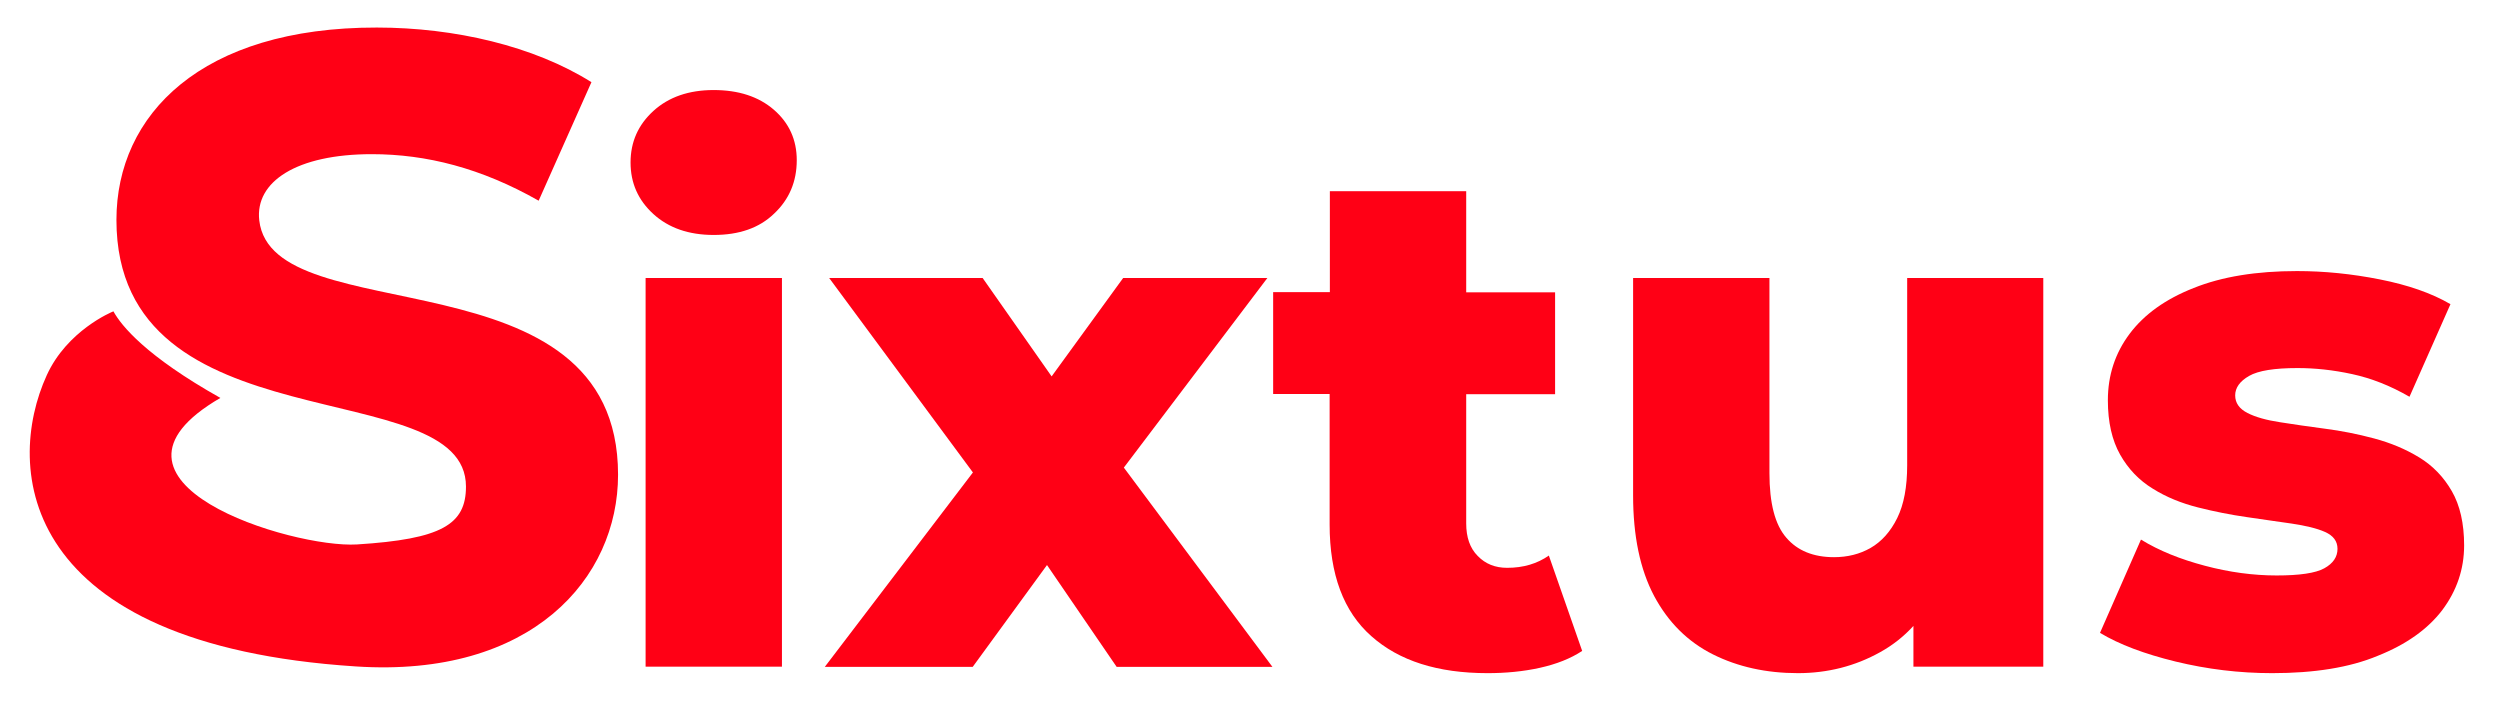 <?xml version="1.0" encoding="utf-8"?>
<!-- Generator: Adobe Illustrator 27.5.0, SVG Export Plug-In . SVG Version: 6.00 Build 0)  -->
<svg version="1.1" id="Layer_1" xmlns="http://www.w3.org/2000/svg" xmlns:xlink="http://www.w3.org/1999/xlink" x="0px" y="0px"
	 viewBox="0 0 1080 303.9" style="enable-background:new 0 0 1080 303.9;" xml:space="preserve">
<style type="text/css">
	.st0{fill:#FF0015;}
	.st1{display:none;}
	.st2{display:inline;}
</style>
<g>
	<path class="st0" d="M112,95.2c-1.9-16.7,16.1-28.6,48.6-28.6c23.6,0,47.3,6,72.1,20.1l22.8-51.2c-24.8-15.6-59.1-23.6-92.7-23.6
		C86.9,11.8,50.3,49.6,50.3,95c0,99.2,151,65.3,151,115.2c0,16.4-10.5,22.7-47.1,25c-28,1.7-121.6-26.9-59-63.3
		C63,153.8,52.4,140.7,49,134.5c-0.8,0.3-20,8.3-28.8,27.6C1.8,202.4,8.4,278.5,153.7,287.9c76.1,5,113.3-38.1,113.3-82.8
		C267,107.2,117.6,144.2,112,95.2z"/>
	<path class="st0" d="M308.3,101.5c-10.7,0-19.4-3-26-9c-6.6-6-9.9-13.4-9.9-22.3c0-8.9,3.3-16.3,9.9-22.3c6.6-6,15.3-9,26-9
		c10.7,0,19.4,2.8,26,8.5c6.6,5.7,9.9,13,9.9,21.8c0,9.3-3.3,17-9.8,23.1C328,98.5,319.3,101.5,308.3,101.5z M278.9,288.1V120.1
		h58.9v167.9H278.9z"/>
	<polygon class="st0" points="549.7,288.1 482.4,288.1 452.3,244.1 420.2,288.1 356.3,288.1 420.3,204.1 358.2,120.1 424.5,120.1 
		454.3,162.6 485.2,120.1 547.5,120.1 485.5,202 	"/>
	<path class="st0" d="M683.5,281.2c-5,3.3-11.1,5.7-18.3,7.3c-7.2,1.6-14.8,2.3-22.6,2.3c-21.5,0-38.2-5.3-50.2-16
		c-12-10.6-18-26.7-18-48.2v-56.4H550v-44h24.5V82.6h58.9v43.7h38.4v44h-38.4v55.8c0,6,1.6,10.7,5,14.1c3.3,3.4,7.5,5.1,12.7,5.1
		c7,0,13-1.8,18-5.3L683.5,281.2z"/>
	<path class="st0" d="M882.7,120.1v167.9h-56.1v-17.6c-4.1,4.5-8.9,8.3-14.3,11.3c-10.9,6.1-22.8,9.1-35.6,9.1
		c-13.6,0-25.9-2.7-36.7-8.1c-10.8-5.4-19.3-13.8-25.4-25.2c-6.1-11.5-9.1-26-9.1-43.5v-93.9h58.9v84.3c0,13,2.4,22.3,7.3,27.9
		c4.8,5.6,11.7,8.4,20.6,8.4c5.8,0,11.1-1.3,15.8-4c4.7-2.7,8.6-7,11.5-12.9c2.9-5.9,4.3-13.5,4.3-22.8v-80.9H882.7z"/>
	<path class="st0" d="M981.6,290.8c-14.3,0-28.1-1.7-41.7-5c-13.5-3.3-24.4-7.4-32.7-12.4l17.7-40.3c7.8,4.8,17,8.5,27.6,11.3
		c10.5,2.8,20.9,4.2,31,4.2c9.9,0,16.8-1,20.6-3.1c3.8-2.1,5.7-4.9,5.7-8.4c0-3.3-1.8-5.7-5.4-7.3c-3.6-1.6-8.4-2.7-14.3-3.6
		c-5.9-0.8-12.3-1.8-19.4-2.8c-7-1-14.1-2.4-21.2-4.2c-7.1-1.8-13.6-4.4-19.5-8.1c-5.9-3.6-10.6-8.5-14.1-14.7
		c-3.5-6.2-5.3-14-5.3-23.5c0-10.7,3.1-20.3,9.4-28.7c6.3-8.4,15.5-15,27.7-19.8c12.2-4.9,27.1-7.3,44.6-7.3
		c11.8,0,23.7,1.2,35.8,3.6c12.1,2.4,22.3,5.9,30.5,10.7l-17.7,40c-8.3-4.8-16.5-8-24.8-9.8c-8.3-1.8-16.1-2.6-23.6-2.6
		c-9.9,0-16.9,1.1-20.9,3.4c-4,2.3-6,5.1-6,8.4c0,3.3,1.8,5.8,5.3,7.6c3.5,1.8,8.2,3.1,14.1,4c5.9,0.9,12.3,1.9,19.4,2.8
		c7,0.9,14.1,2.3,21.2,4.2c7.1,1.9,13.6,4.6,19.5,8.2c5.9,3.6,10.6,8.5,14.1,14.6c3.5,6.1,5.3,13.9,5.3,23.4
		c0,10.3-3.2,19.6-9.4,27.9c-6.3,8.3-15.6,14.9-27.9,19.8C1015,288.4,999.7,290.8,981.6,290.8z"/>
</g>
<g id="white_1_" class="st1">
	<g class="st2">
		<path class="st0" d="M605.5,269.6c-5.6,0-10.7-0.9-15.3-2.6c-4.7-1.7-8.7-4.2-12.2-7.4c-3.4-3.2-6.1-7-8-11.4
			c-1.9-4.4-2.8-9.2-2.8-14.5c0-5.3,0.9-10.1,2.8-14.5c1.9-4.4,4.6-8.2,8-11.4c3.5-3.2,7.6-5.7,12.3-7.4c4.7-1.7,9.9-2.6,15.6-2.6
			c6.8,0,12.9,1.1,18.2,3.4c5.3,2.3,9.7,5.6,13.2,9.8l-14.8,13c-2.2-2.5-4.5-4.4-7-5.6c-2.5-1.3-5.3-1.9-8.4-1.9
			c-2.5,0-4.8,0.4-6.9,1.2c-2.1,0.8-3.8,1.9-5.2,3.4c-1.4,1.5-2.5,3.3-3.3,5.4c-0.8,2.1-1.2,4.5-1.2,7.2c0,2.5,0.4,4.9,1.2,7
			c0.8,2.1,1.9,3.9,3.3,5.4c1.4,1.5,3.2,2.7,5.1,3.5c2,0.8,4.2,1.2,6.7,1.2c2.6,0,5.2-0.4,7.6-1.3c2.5-0.9,5.1-2.4,7.9-4.6
			l12.9,15.9c-4.2,2.8-9,5-14.3,6.5C615.7,268.8,610.5,269.6,605.5,269.6z M615.3,257.9v-26.1h20.1v29L615.3,257.9z"/>
		<path class="st0" d="M644.6,268v-53.6h21.1v16.2l-3.4-4.6c1.6-4.2,4.2-7.3,7.8-9.4c3.6-2.1,7.9-3.1,12.9-3.1V233
			c-1-0.1-1.8-0.2-2.6-0.3c-0.8-0.1-1.5-0.1-2.3-0.1c-3.3,0-6.1,0.9-8.2,2.6c-2.1,1.7-3.2,4.7-3.2,9V268H644.6z"/>
		<path class="st0" d="M717.1,269c-6.1,0-11.4-1.2-16.1-3.6c-4.7-2.4-8.3-5.7-11-9.8c-2.7-4.2-4-9-4-14.4c0-5.4,1.3-10.2,4-14.4
			c2.7-4.2,6.4-7.4,11-9.8c4.7-2.4,10-3.5,16.1-3.5c6.1,0,11.5,1.2,16.2,3.5c4.7,2.4,8.4,5.6,11,9.8c2.6,4.2,4,9,4,14.4
			c0,5.4-1.3,10.2-4,14.4c-2.6,4.2-6.3,7.5-11,9.8C728.6,267.8,723.2,269,717.1,269z M717.1,251.8c1.6,0,3.1-0.4,4.4-1.2
			c1.3-0.8,2.4-2,3.1-3.6c0.8-1.6,1.2-3.5,1.2-5.8c0-2.4-0.4-4.3-1.2-5.8c-0.8-1.5-1.8-2.7-3.1-3.5c-1.3-0.8-2.8-1.2-4.4-1.2
			c-1.6,0-3.1,0.4-4.4,1.2c-1.3,0.8-2.4,1.9-3.1,3.5c-0.8,1.5-1.2,3.5-1.2,5.8c0,2.3,0.4,4.2,1.2,5.8c0.8,1.6,1.8,2.8,3.1,3.6
			C714,251.4,715.5,251.8,717.1,251.8z"/>
		<path class="st0" d="M777.6,269c-4.2,0-8.1-0.9-11.5-2.6c-3.4-1.7-6.1-4.4-8.1-8.1c-2-3.7-2.9-8.4-2.9-14.3v-29.6h22.1v25.8
			c0,3.8,0.6,6.4,1.9,7.9c1.2,1.5,2.9,2.3,5.1,2.3c1.3,0,2.5-0.3,3.7-1c1.1-0.7,2.1-1.8,2.8-3.4c0.7-1.6,1.1-3.7,1.1-6.3v-25.2h22.1
			V268h-21.1v-15.5l4.2,4.2c-1.9,4.2-4.6,7.3-8.1,9.3C785.4,268,781.6,269,777.6,269z"/>
		<path class="st0" d="M823.6,287v-72.6h21.1v7.2l0.1,19.6l1,19.6V287H823.6z M859.4,269c-4.6,0-8.5-1-11.5-3c-3-2-5.3-5-6.7-9.1
			c-1.4-4.1-2.2-9.3-2.2-15.6c0-6.5,0.7-11.7,2-15.8c1.3-4.1,3.5-7.1,6.5-9.1s7-2.9,11.9-2.9c4.7,0,9,1.1,12.9,3.4
			c3.9,2.3,7.1,5.5,9.4,9.6s3.5,9.1,3.5,14.8c0,5.7-1.2,10.7-3.5,14.8c-2.4,4.2-5.5,7.3-9.4,9.6C868.4,267.9,864.1,269,859.4,269z
			 M854.1,251.8c1.6,0,3.1-0.4,4.4-1.2c1.3-0.8,2.4-2,3.1-3.5c0.8-1.6,1.2-3.5,1.2-5.8c0-2.4-0.4-4.3-1.2-5.9
			c-0.8-1.6-1.8-2.7-3.1-3.5c-1.3-0.8-2.8-1.2-4.4-1.2s-3.1,0.4-4.4,1.2c-1.3,0.8-2.4,2-3.1,3.5c-0.8,1.6-1.2,3.5-1.2,5.9
			c0,2.3,0.4,4.2,1.2,5.8c0.8,1.6,1.8,2.7,3.1,3.5C851,251.4,852.5,251.8,854.1,251.8z"/>
	</g>
	<g class="st2">
		<path class="st0" d="M259.8,62.5c-1.3-10.9,10.5-18.8,31.9-18.8c15.5,0,31,4,47.3,13.2l15-33.6c-16.3-10.3-38.8-15.5-60.8-15.5
			c-49.8,0-73.8,24.8-73.8,54.5c0,65,99,42.8,99,75.6c0,10.8-6.9,14.9-30.9,16.4c-18.3,1.1-79.8-17.6-38.7-41.5
			c-21.1-11.9-28.1-20.5-30.3-24.6c-0.5,0.2-13.1,5.4-18.9,18.1c-12.1,26.4-7.7,76.3,87.6,82.5c49.9,3.3,74.3-25,74.3-54.3
			C361.4,70.4,263.5,94.7,259.8,62.5z"/>
		<path class="st0" d="M388.5,66.7c-7,0-12.7-2-17.1-5.9c-4.3-3.9-6.5-8.8-6.5-14.6c0-5.8,2.2-10.7,6.5-14.6
			c4.3-3.9,10-5.9,17.1-5.9c7,0,12.7,1.9,17.1,5.6c4.3,3.7,6.5,8.5,6.5,14.3c0,6.1-2.1,11.1-6.4,15.1
			C401.4,64.7,395.7,66.7,388.5,66.7z M369.2,189V78.9h38.6V189H369.2z"/>
		<path class="st0" d="M420,189l50.6-66.4l-0.8,21.9l-48.6-65.6h43.5l27.2,38.8l-16.3,0.8l28.9-39.6h40.8l-48.6,64.2v-21.1l50,67.1
			h-44.1l-28.4-41.5l16.3,2.2L461.9,189H420z"/>
		<path class="st0" d="M547,111.8V82.9h79.9v28.9H547z M607.8,190.8c-14.1,0-25.1-3.5-32.9-10.5c-7.9-7-11.8-17.5-11.8-31.6V54.3
			h38.6v94.1c0,3.9,1.1,7,3.3,9.2c2.2,2.2,4.9,3.4,8.3,3.4c4.6,0,8.5-1.1,11.8-3.5l9.5,27c-3.3,2.2-7.2,3.8-12,4.8
			C617.9,190.3,612.9,190.8,607.8,190.8z"/>
		<path class="st0" d="M695.8,190.8c-8.9,0-17-1.8-24.1-5.3c-7.1-3.5-12.7-9-16.7-16.6c-4-7.5-6-17-6-28.5V78.9h38.6v55.3
			c0,8.5,1.6,14.6,4.8,18.3c3.2,3.7,7.7,5.5,13.5,5.5c3.8,0,7.2-0.9,10.4-2.6c3.1-1.8,5.6-4.6,7.5-8.4c1.9-3.9,2.8-8.8,2.8-14.9v-53
			h38.6V189h-36.8v-31.1l7.1,8.7c-3.8,8.1-9.3,14.2-16.5,18.2C712,188.8,704.2,190.8,695.8,190.8z"/>
		<path class="st0" d="M830.1,190.8c-9.3,0-18.5-1.1-27.3-3.3c-8.9-2.2-16-4.9-21.4-8.1l11.6-26.4c5.1,3.1,11.2,5.6,18.1,7.4
			c6.9,1.8,13.7,2.7,20.3,2.7c6.5,0,11-0.7,13.5-2c2.5-1.4,3.8-3.2,3.8-5.5c0-2.2-1.2-3.8-3.6-4.8c-2.4-1-5.5-1.8-9.3-2.3
			c-3.9-0.5-8.1-1.1-12.7-1.8c-4.6-0.7-9.2-1.6-13.9-2.7c-4.7-1.1-8.9-2.9-12.8-5.3c-3.9-2.4-6.9-5.6-9.2-9.7
			c-2.3-4.1-3.5-9.2-3.5-15.4c0-7,2.1-13.3,6.2-18.8c4.1-5.5,10.2-9.8,18.2-13c8-3.2,17.7-4.8,29.3-4.8c7.7,0,15.5,0.8,23.5,2.3
			c7.9,1.6,14.6,3.9,20,7l-11.6,26.2c-5.4-3.1-10.8-5.2-16.3-6.4c-5.4-1.1-10.6-1.7-15.4-1.7c-6.5,0-11.1,0.7-13.7,2.2
			c-2.6,1.5-4,3.3-4,5.5c0,2.2,1.1,3.8,3.5,5c2.3,1.2,5.4,2,9.2,2.6c3.9,0.6,8.1,1.2,12.7,1.8c4.6,0.6,9.2,1.5,13.9,2.7
			c4.7,1.2,8.9,3,12.8,5.4c3.9,2.4,6.9,5.6,9.2,9.5c2.3,4,3.5,9.1,3.5,15.3c0,6.8-2.1,12.9-6.2,18.3c-4.1,5.4-10.2,9.8-18.3,13
			S842,190.8,830.1,190.8z"/>
	</g>
</g>
</svg>
